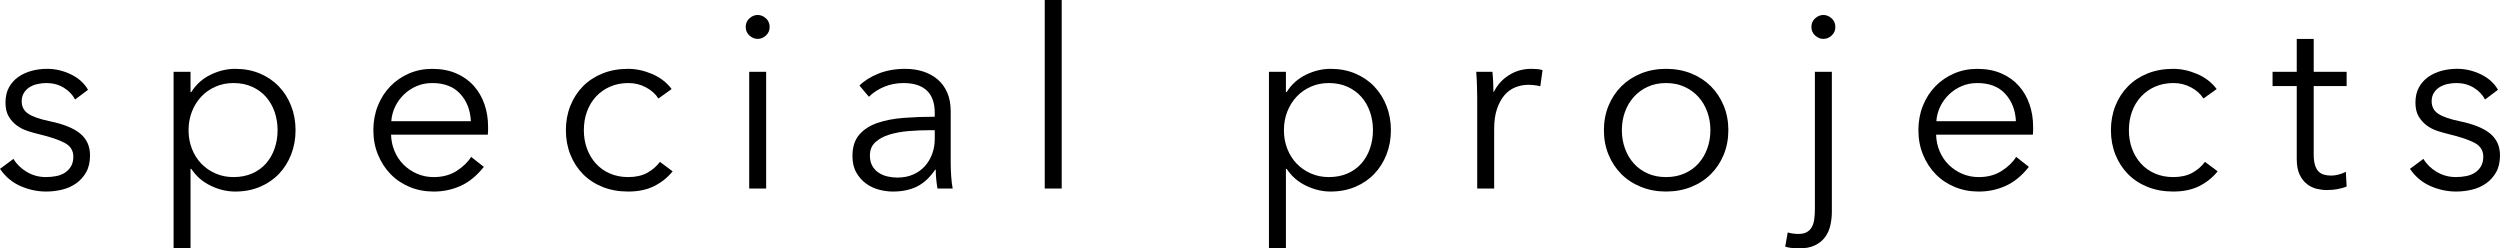 <!-- Generator: Adobe Illustrator 21.0.2, SVG Export Plug-In  -->
<svg version="1.1"
	 xmlns="http://www.w3.org/2000/svg" xmlns:xlink="http://www.w3.org/1999/xlink" xmlns:a="http://ns.adobe.com/AdobeSVGViewerExtensions/3.0/"
	 x="0px" y="0px" width="321.83px" height="31.978px" viewBox="0 0 321.83 31.978"
	 style="enable-background:new 0 0 321.83 31.978;" xml:space="preserve">
<defs>
</defs>
<g>
	<path d="M9.664,12.81c-0.321-0.62-0.808-1.129-1.461-1.525c-0.653-0.396-1.397-0.594-2.231-0.594c-0.385,0-0.771,0.043-1.156,0.129
		c-0.385,0.086-0.728,0.225-1.027,0.417c-0.3,0.193-0.541,0.439-0.723,0.739c-0.182,0.3-0.273,0.653-0.273,1.059
		c0,0.707,0.289,1.247,0.867,1.621c0.578,0.375,1.488,0.69,2.729,0.947c1.776,0.364,3.087,0.894,3.933,1.589
		c0.845,0.696,1.268,1.632,1.268,2.809c0,0.856-0.166,1.578-0.498,2.167c-0.332,0.589-0.765,1.07-1.3,1.445
		c-0.535,0.375-1.14,0.642-1.814,0.803c-0.674,0.161-1.354,0.241-2.039,0.241c-1.135,0-2.237-0.236-3.307-0.707
		C1.562,23.481,0.685,22.742,0,21.736l1.734-1.284c0.385,0.664,0.952,1.22,1.701,1.669c0.749,0.45,1.573,0.674,2.472,0.674
		c0.47,0,0.92-0.043,1.348-0.129c0.428-0.085,0.803-0.235,1.124-0.449c0.321-0.214,0.578-0.487,0.771-0.819
		c0.193-0.332,0.289-0.743,0.289-1.236c0-0.792-0.38-1.386-1.14-1.782c-0.76-0.396-1.857-0.765-3.291-1.108
		c-0.449-0.107-0.926-0.241-1.429-0.401c-0.503-0.161-0.969-0.396-1.397-0.706c-0.429-0.31-0.782-0.701-1.059-1.172
		c-0.279-0.471-0.417-1.06-0.417-1.766c0-0.771,0.149-1.429,0.449-1.975c0.3-0.546,0.701-0.995,1.204-1.349
		C2.863,9.552,3.435,9.29,4.077,9.118C4.72,8.947,5.383,8.861,6.068,8.861c1.049,0,2.066,0.236,3.05,0.707
		c0.984,0.471,1.722,1.135,2.215,1.991L9.664,12.81z"/>
	<path d="M24.529,31.978h-2.183V9.247h2.183v2.601h0.097c0.62-0.984,1.45-1.728,2.488-2.231c1.038-0.503,2.092-0.755,3.163-0.755
		c1.177,0,2.242,0.204,3.195,0.61c0.952,0.407,1.766,0.963,2.44,1.67c0.674,0.706,1.198,1.541,1.573,2.504
		c0.374,0.963,0.562,2.002,0.562,3.114c0,1.113-0.188,2.151-0.562,3.114c-0.375,0.963-0.899,1.798-1.573,2.504
		c-0.674,0.706-1.488,1.263-2.44,1.669c-0.953,0.406-2.018,0.61-3.195,0.61c-1.071,0-2.124-0.252-3.163-0.755
		c-1.039-0.503-1.868-1.225-2.488-2.167h-0.097V31.978z M35.734,16.76c0-0.835-0.129-1.622-0.385-2.36
		c-0.257-0.739-0.626-1.381-1.107-1.927c-0.482-0.546-1.076-0.979-1.782-1.3c-0.707-0.321-1.509-0.482-2.408-0.482
		c-0.835,0-1.605,0.156-2.312,0.466c-0.706,0.31-1.316,0.738-1.83,1.284c-0.514,0.546-0.915,1.188-1.204,1.927
		c-0.289,0.738-0.433,1.536-0.433,2.392c0,0.856,0.145,1.653,0.433,2.392c0.289,0.739,0.69,1.376,1.204,1.91
		c0.514,0.535,1.124,0.958,1.83,1.268c0.707,0.311,1.477,0.466,2.312,0.466c0.899,0,1.701-0.155,2.408-0.466
		c0.706-0.31,1.3-0.738,1.782-1.284c0.481-0.546,0.851-1.188,1.107-1.927C35.605,18.381,35.734,17.594,35.734,16.76z"/>
	<path d="M62.831,16.31c0,0.15,0,0.311,0,0.482c0,0.171-0.011,0.353-0.032,0.546H50.342c0.021,0.75,0.171,1.456,0.45,2.119
		c0.278,0.664,0.663,1.242,1.156,1.734c0.492,0.493,1.07,0.883,1.734,1.172c0.663,0.289,1.381,0.434,2.151,0.434
		c1.134,0,2.113-0.262,2.937-0.787c0.824-0.524,1.45-1.129,1.878-1.814l1.637,1.284c-0.899,1.135-1.889,1.948-2.97,2.44
		c-1.081,0.492-2.242,0.739-3.483,0.739c-1.113,0-2.146-0.198-3.098-0.594c-0.952-0.396-1.771-0.947-2.456-1.653
		c-0.685-0.707-1.226-1.541-1.621-2.504c-0.396-0.963-0.594-2.012-0.594-3.146c0-1.134,0.193-2.183,0.578-3.147
		s0.92-1.798,1.605-2.504c0.685-0.706,1.487-1.257,2.408-1.653c0.92-0.396,1.915-0.594,2.986-0.594c1.177,0,2.215,0.198,3.114,0.594
		c0.899,0.396,1.648,0.931,2.247,1.605c0.599,0.674,1.054,1.461,1.365,2.36C62.676,14.319,62.831,15.282,62.831,16.31z
		 M60.616,15.604c-0.064-1.413-0.519-2.585-1.365-3.516c-0.846-0.931-2.05-1.397-3.612-1.397c-0.728,0-1.402,0.134-2.023,0.401
		c-0.621,0.268-1.167,0.632-1.638,1.092c-0.471,0.461-0.846,0.985-1.124,1.573c-0.278,0.589-0.439,1.204-0.482,1.846H60.616z"/>
	<path d="M84.759,12.682c-0.364-0.578-0.894-1.054-1.589-1.429c-0.696-0.374-1.45-0.562-2.263-0.562
		c-0.878,0-1.669,0.156-2.376,0.466c-0.706,0.31-1.311,0.738-1.814,1.284c-0.503,0.546-0.888,1.188-1.156,1.927
		c-0.268,0.738-0.401,1.536-0.401,2.392c0,0.856,0.134,1.648,0.401,2.376c0.268,0.728,0.647,1.365,1.14,1.91
		c0.492,0.546,1.092,0.974,1.798,1.284c0.707,0.311,1.498,0.466,2.376,0.466c0.963,0,1.776-0.182,2.44-0.546
		c0.663-0.364,1.209-0.835,1.637-1.413l1.637,1.22c-0.642,0.792-1.429,1.424-2.36,1.894c-0.931,0.471-2.05,0.707-3.355,0.707
		c-1.22,0-2.323-0.198-3.307-0.594c-0.985-0.396-1.825-0.947-2.52-1.653c-0.696-0.707-1.236-1.541-1.621-2.504
		c-0.385-0.963-0.578-2.012-0.578-3.146c0-1.134,0.193-2.183,0.578-3.147c0.385-0.963,0.926-1.798,1.621-2.504
		c0.695-0.706,1.536-1.257,2.52-1.653c0.985-0.396,2.087-0.594,3.307-0.594c1.006,0,2.028,0.22,3.066,0.658
		c1.038,0.439,1.878,1.087,2.52,1.943L84.759,12.682z"/>
	<path d="M99.079,3.467c0,0.45-0.161,0.819-0.482,1.108c-0.321,0.289-0.674,0.433-1.059,0.433s-0.739-0.145-1.059-0.433
		c-0.321-0.289-0.482-0.658-0.482-1.108c0-0.449,0.161-0.819,0.482-1.107c0.321-0.289,0.674-0.433,1.059-0.433
		s0.739,0.144,1.059,0.433C98.918,2.649,99.079,3.018,99.079,3.467z M98.629,24.272h-2.183V9.247h2.183V24.272z"/>
	<path d="M120.333,14.548c0-1.296-0.343-2.263-1.028-2.9c-0.685-0.637-1.681-0.956-2.986-0.956c-0.899,0-1.734,0.161-2.504,0.482
		c-0.771,0.321-1.424,0.749-1.959,1.284l-1.22-1.445c0.621-0.62,1.439-1.134,2.456-1.541c1.016-0.406,2.167-0.61,3.451-0.61
		c0.813,0,1.573,0.113,2.279,0.337c0.707,0.225,1.327,0.562,1.862,1.011c0.535,0.449,0.952,1.017,1.252,1.701
		c0.299,0.685,0.449,1.488,0.449,2.408v6.582c0,0.578,0.021,1.178,0.064,1.798c0.043,0.621,0.107,1.145,0.193,1.573h-1.959
		c-0.064-0.364-0.118-0.759-0.16-1.188c-0.043-0.428-0.064-0.845-0.064-1.252h-0.064c-0.685,1.006-1.461,1.729-2.328,2.167
		c-0.867,0.438-1.91,0.658-3.13,0.658c-0.578,0-1.172-0.081-1.782-0.241c-0.61-0.161-1.167-0.424-1.669-0.789
		c-0.503-0.365-0.921-0.838-1.252-1.418c-0.332-0.58-0.497-1.288-0.497-2.126c0-1.16,0.294-2.078,0.883-2.754
		c0.588-0.676,1.375-1.181,2.36-1.514c0.984-0.333,2.114-0.548,3.387-0.644c1.273-0.096,2.595-0.145,3.965-0.145V14.548z
		 M119.691,16.76c-0.899,0-1.803,0.038-2.713,0.112c-0.91,0.075-1.734,0.225-2.472,0.449c-0.739,0.225-1.344,0.551-1.814,0.979
		c-0.471,0.429-0.707,0.995-0.707,1.702c0,0.535,0.101,0.985,0.305,1.348c0.203,0.364,0.476,0.658,0.819,0.883
		c0.342,0.225,0.722,0.385,1.14,0.481c0.417,0.096,0.84,0.145,1.268,0.145c0.77,0,1.455-0.133,2.055-0.401
		c0.599-0.268,1.102-0.631,1.509-1.091c0.407-0.46,0.717-0.99,0.931-1.589c0.214-0.599,0.321-1.231,0.321-1.894V16.76H119.691z"/>
	<path d="M136.675,24.272h-2.183V0h2.183V24.272z"/>
	<path d="M165.539,31.978h-2.184V9.247h2.184v2.601h0.096c0.62-0.984,1.449-1.728,2.487-2.231c1.038-0.503,2.092-0.755,3.163-0.755
		c1.176,0,2.242,0.204,3.194,0.61c0.952,0.407,1.766,0.963,2.44,1.67c0.674,0.706,1.198,1.541,1.573,2.504
		c0.375,0.963,0.562,2.002,0.562,3.114c0,1.113-0.187,2.151-0.562,3.114c-0.375,0.963-0.899,1.798-1.573,2.504
		c-0.674,0.706-1.488,1.263-2.44,1.669c-0.952,0.406-2.018,0.61-3.194,0.61c-1.072,0-2.125-0.252-3.163-0.755
		c-1.038-0.503-1.867-1.225-2.487-2.167h-0.096V31.978z M176.744,16.76c0-0.835-0.13-1.622-0.386-2.36
		c-0.256-0.739-0.626-1.381-1.108-1.927c-0.481-0.546-1.076-0.979-1.782-1.3c-0.705-0.321-1.508-0.482-2.408-0.482
		c-0.835,0-1.605,0.156-2.31,0.466c-0.706,0.31-1.317,0.738-1.831,1.284c-0.513,0.546-0.914,1.188-1.204,1.927
		c-0.288,0.738-0.433,1.536-0.433,2.392c0,0.856,0.145,1.653,0.433,2.392c0.29,0.739,0.691,1.376,1.204,1.91
		c0.514,0.535,1.125,0.958,1.831,1.268c0.705,0.311,1.476,0.466,2.31,0.466c0.9,0,1.703-0.155,2.408-0.466
		c0.707-0.31,1.302-0.738,1.782-1.284c0.482-0.546,0.851-1.188,1.108-1.927C176.615,18.381,176.744,17.594,176.744,16.76z"/>
	<path d="M190.132,10.98c-0.022-0.642-0.054-1.22-0.096-1.734h2.087c0.042,0.407,0.075,0.856,0.096,1.349
		c0.022,0.493,0.032,0.899,0.032,1.22h0.065c0.428-0.878,1.07-1.589,1.926-2.135c0.856-0.546,1.819-0.819,2.89-0.819
		c0.277,0,0.53,0.011,0.754,0.032c0.225,0.022,0.455,0.064,0.69,0.129l-0.289,2.087c-0.128-0.043-0.342-0.085-0.642-0.128
		c-0.3-0.043-0.6-0.064-0.899-0.064c-0.578,0-1.135,0.107-1.67,0.321c-0.535,0.214-1.001,0.55-1.396,1.009
		c-0.396,0.459-0.718,1.046-0.963,1.761c-0.247,0.716-0.369,1.575-0.369,2.579v7.687h-2.184V12.554
		C190.164,12.147,190.153,11.622,190.132,10.98z"/>
	<path d="M222.494,16.76c0,1.135-0.198,2.183-0.594,3.146c-0.396,0.963-0.947,1.798-1.653,2.504
		c-0.707,0.706-1.552,1.258-2.537,1.653c-0.985,0.396-2.065,0.594-3.243,0.594c-1.155,0-2.226-0.198-3.211-0.594
		c-0.984-0.396-1.83-0.947-2.536-1.653c-0.706-0.707-1.258-1.541-1.653-2.504c-0.396-0.963-0.594-2.012-0.594-3.146
		c0-1.134,0.198-2.183,0.594-3.147c0.396-0.963,0.947-1.798,1.653-2.504c0.706-0.706,1.552-1.257,2.536-1.653
		c0.985-0.396,2.055-0.594,3.211-0.594c1.178,0,2.258,0.198,3.243,0.594c0.985,0.396,1.83,0.947,2.537,1.653
		c0.706,0.707,1.257,1.541,1.653,2.504C222.296,14.576,222.494,15.625,222.494,16.76z M220.183,16.76
		c0-0.835-0.134-1.622-0.401-2.36c-0.268-0.739-0.648-1.381-1.14-1.927c-0.493-0.546-1.092-0.979-1.798-1.3
		c-0.706-0.321-1.498-0.482-2.376-0.482c-0.878,0-1.665,0.161-2.359,0.482c-0.696,0.321-1.29,0.754-1.782,1.3
		c-0.493,0.546-0.872,1.188-1.14,1.927c-0.268,0.738-0.401,1.525-0.401,2.36c0,0.835,0.134,1.621,0.401,2.36
		c0.268,0.739,0.647,1.381,1.14,1.927c0.492,0.546,1.086,0.974,1.782,1.284c0.695,0.311,1.481,0.466,2.359,0.466
		c0.878,0,1.67-0.155,2.376-0.466c0.707-0.31,1.306-0.738,1.798-1.284c0.492-0.546,0.872-1.188,1.14-1.927
		C220.049,18.381,220.183,17.594,220.183,16.76z"/>
	<path d="M230.135,29.923c0.214,0.064,0.445,0.113,0.69,0.145c0.246,0.032,0.477,0.048,0.69,0.048c0.449,0,0.813-0.08,1.092-0.241
		c0.278-0.161,0.492-0.38,0.642-0.658c0.15-0.279,0.252-0.616,0.305-1.011c0.053-0.396,0.08-0.83,0.08-1.3V9.247h2.184v18.012
		c0,0.599-0.064,1.182-0.193,1.75c-0.128,0.567-0.353,1.07-0.674,1.509c-0.321,0.439-0.755,0.792-1.301,1.059
		c-0.546,0.268-1.247,0.401-2.103,0.401c-0.236,0-0.514-0.016-0.835-0.048c-0.321-0.032-0.621-0.091-0.899-0.177L230.135,29.923z
		 M236.268,3.467c0,0.45-0.16,0.819-0.481,1.108c-0.321,0.289-0.674,0.433-1.06,0.433s-0.739-0.145-1.06-0.433
		c-0.321-0.289-0.481-0.658-0.481-1.108c0-0.449,0.161-0.819,0.481-1.107c0.321-0.289,0.674-0.433,1.06-0.433
		s0.739,0.144,1.06,0.433C236.107,2.649,236.268,3.018,236.268,3.467z"/>
	<path d="M261.727,16.31c0,0.15,0,0.311,0,0.482c0,0.171-0.011,0.353-0.032,0.546h-12.457c0.021,0.75,0.171,1.456,0.449,2.119
		c0.278,0.664,0.663,1.242,1.156,1.734c0.492,0.493,1.07,0.883,1.734,1.172c0.663,0.289,1.381,0.434,2.152,0.434
		c1.134,0,2.113-0.262,2.937-0.787c0.824-0.524,1.45-1.129,1.878-1.814l1.637,1.284c-0.899,1.135-1.89,1.948-2.97,2.44
		c-1.081,0.492-2.243,0.739-3.484,0.739c-1.113,0-2.146-0.198-3.098-0.594c-0.952-0.396-1.771-0.947-2.456-1.653
		c-0.686-0.707-1.226-1.541-1.621-2.504c-0.396-0.963-0.594-2.012-0.594-3.146c0-1.134,0.193-2.183,0.578-3.147
		s0.92-1.798,1.605-2.504c0.685-0.706,1.488-1.257,2.408-1.653c0.92-0.396,1.915-0.594,2.986-0.594c1.177,0,2.216,0.198,3.114,0.594
		c0.899,0.396,1.648,0.931,2.248,1.605c0.599,0.674,1.053,1.461,1.364,2.36C261.572,14.319,261.727,15.282,261.727,16.31z
		 M259.513,15.604c-0.064-1.413-0.519-2.585-1.365-3.516c-0.846-0.931-2.05-1.397-3.612-1.397c-0.727,0-1.402,0.134-2.023,0.401
		c-0.621,0.268-1.166,0.632-1.637,1.092c-0.471,0.461-0.846,0.985-1.124,1.573c-0.278,0.589-0.439,1.204-0.481,1.846H259.513z"/>
	<path d="M283.656,12.682c-0.364-0.578-0.894-1.054-1.589-1.429c-0.695-0.374-1.45-0.562-2.263-0.562
		c-0.878,0-1.67,0.156-2.376,0.466c-0.707,0.31-1.311,0.738-1.814,1.284c-0.503,0.546-0.888,1.188-1.156,1.927
		c-0.268,0.738-0.401,1.536-0.401,2.392c0,0.856,0.134,1.648,0.401,2.376c0.268,0.728,0.647,1.365,1.14,1.91
		c0.492,0.546,1.092,0.974,1.798,1.284c0.706,0.311,1.497,0.466,2.375,0.466c0.964,0,1.777-0.182,2.441-0.546
		c0.663-0.364,1.209-0.835,1.637-1.413l1.637,1.22c-0.642,0.792-1.429,1.424-2.36,1.894c-0.931,0.471-2.05,0.707-3.356,0.707
		c-1.22,0-2.322-0.198-3.307-0.594c-0.985-0.396-1.825-0.947-2.52-1.653c-0.696-0.707-1.236-1.541-1.621-2.504
		c-0.385-0.963-0.578-2.012-0.578-3.146c0-1.134,0.193-2.183,0.578-3.147c0.385-0.963,0.925-1.798,1.621-2.504
		c0.695-0.706,1.536-1.257,2.52-1.653c0.984-0.396,2.087-0.594,3.307-0.594c1.006,0,2.028,0.22,3.066,0.658
		c1.038,0.439,1.878,1.087,2.52,1.943L283.656,12.682z"/>
	<path d="M302.085,11.077h-4.238v8.765c0,0.557,0.053,1.017,0.16,1.381c0.107,0.364,0.262,0.648,0.465,0.851
		c0.203,0.204,0.444,0.343,0.723,0.417c0.278,0.075,0.578,0.113,0.899,0.113c0.3,0,0.615-0.043,0.947-0.129
		c0.332-0.085,0.647-0.203,0.948-0.353l0.096,1.894c-0.385,0.15-0.787,0.262-1.204,0.337c-0.417,0.075-0.872,0.113-1.364,0.113
		c-0.407,0-0.835-0.054-1.285-0.161c-0.449-0.107-0.867-0.31-1.252-0.61c-0.385-0.3-0.701-0.706-0.947-1.22
		c-0.247-0.514-0.369-1.188-0.369-2.023v-9.375h-3.114v-1.83h3.114V5.009h2.184v4.238h4.238V11.077z"/>
	<path d="M319.903,12.81c-0.321-0.62-0.808-1.129-1.461-1.525c-0.653-0.396-1.396-0.594-2.231-0.594
		c-0.385,0-0.771,0.043-1.156,0.129c-0.385,0.086-0.728,0.225-1.028,0.417c-0.3,0.193-0.541,0.439-0.722,0.739
		c-0.183,0.3-0.273,0.653-0.273,1.059c0,0.707,0.289,1.247,0.867,1.621c0.578,0.375,1.488,0.69,2.729,0.947
		c1.776,0.364,3.087,0.894,3.933,1.589c0.845,0.696,1.268,1.632,1.268,2.809c0,0.856-0.166,1.578-0.497,2.167
		c-0.332,0.589-0.766,1.07-1.301,1.445c-0.535,0.375-1.139,0.642-1.814,0.803c-0.674,0.161-1.354,0.241-2.039,0.241
		c-1.135,0-2.237-0.236-3.307-0.707c-1.071-0.47-1.948-1.209-2.633-2.215l1.733-1.284c0.385,0.664,0.952,1.22,1.702,1.669
		c0.749,0.45,1.573,0.674,2.472,0.674c0.47,0,0.92-0.043,1.348-0.129c0.428-0.085,0.803-0.235,1.124-0.449
		c0.321-0.214,0.578-0.487,0.771-0.819c0.192-0.332,0.289-0.743,0.289-1.236c0-0.792-0.38-1.386-1.14-1.782
		c-0.76-0.396-1.858-0.765-3.291-1.108c-0.45-0.107-0.927-0.241-1.429-0.401c-0.503-0.161-0.969-0.396-1.397-0.706
		c-0.428-0.31-0.781-0.701-1.059-1.172c-0.279-0.471-0.417-1.06-0.417-1.766c0-0.771,0.149-1.429,0.449-1.975
		c0.3-0.546,0.701-0.995,1.204-1.349c0.502-0.353,1.076-0.615,1.717-0.787c0.642-0.171,1.306-0.257,1.991-0.257
		c1.049,0,2.065,0.236,3.05,0.707c0.984,0.471,1.722,1.135,2.215,1.991L319.903,12.81z"/>
</g>
</svg>